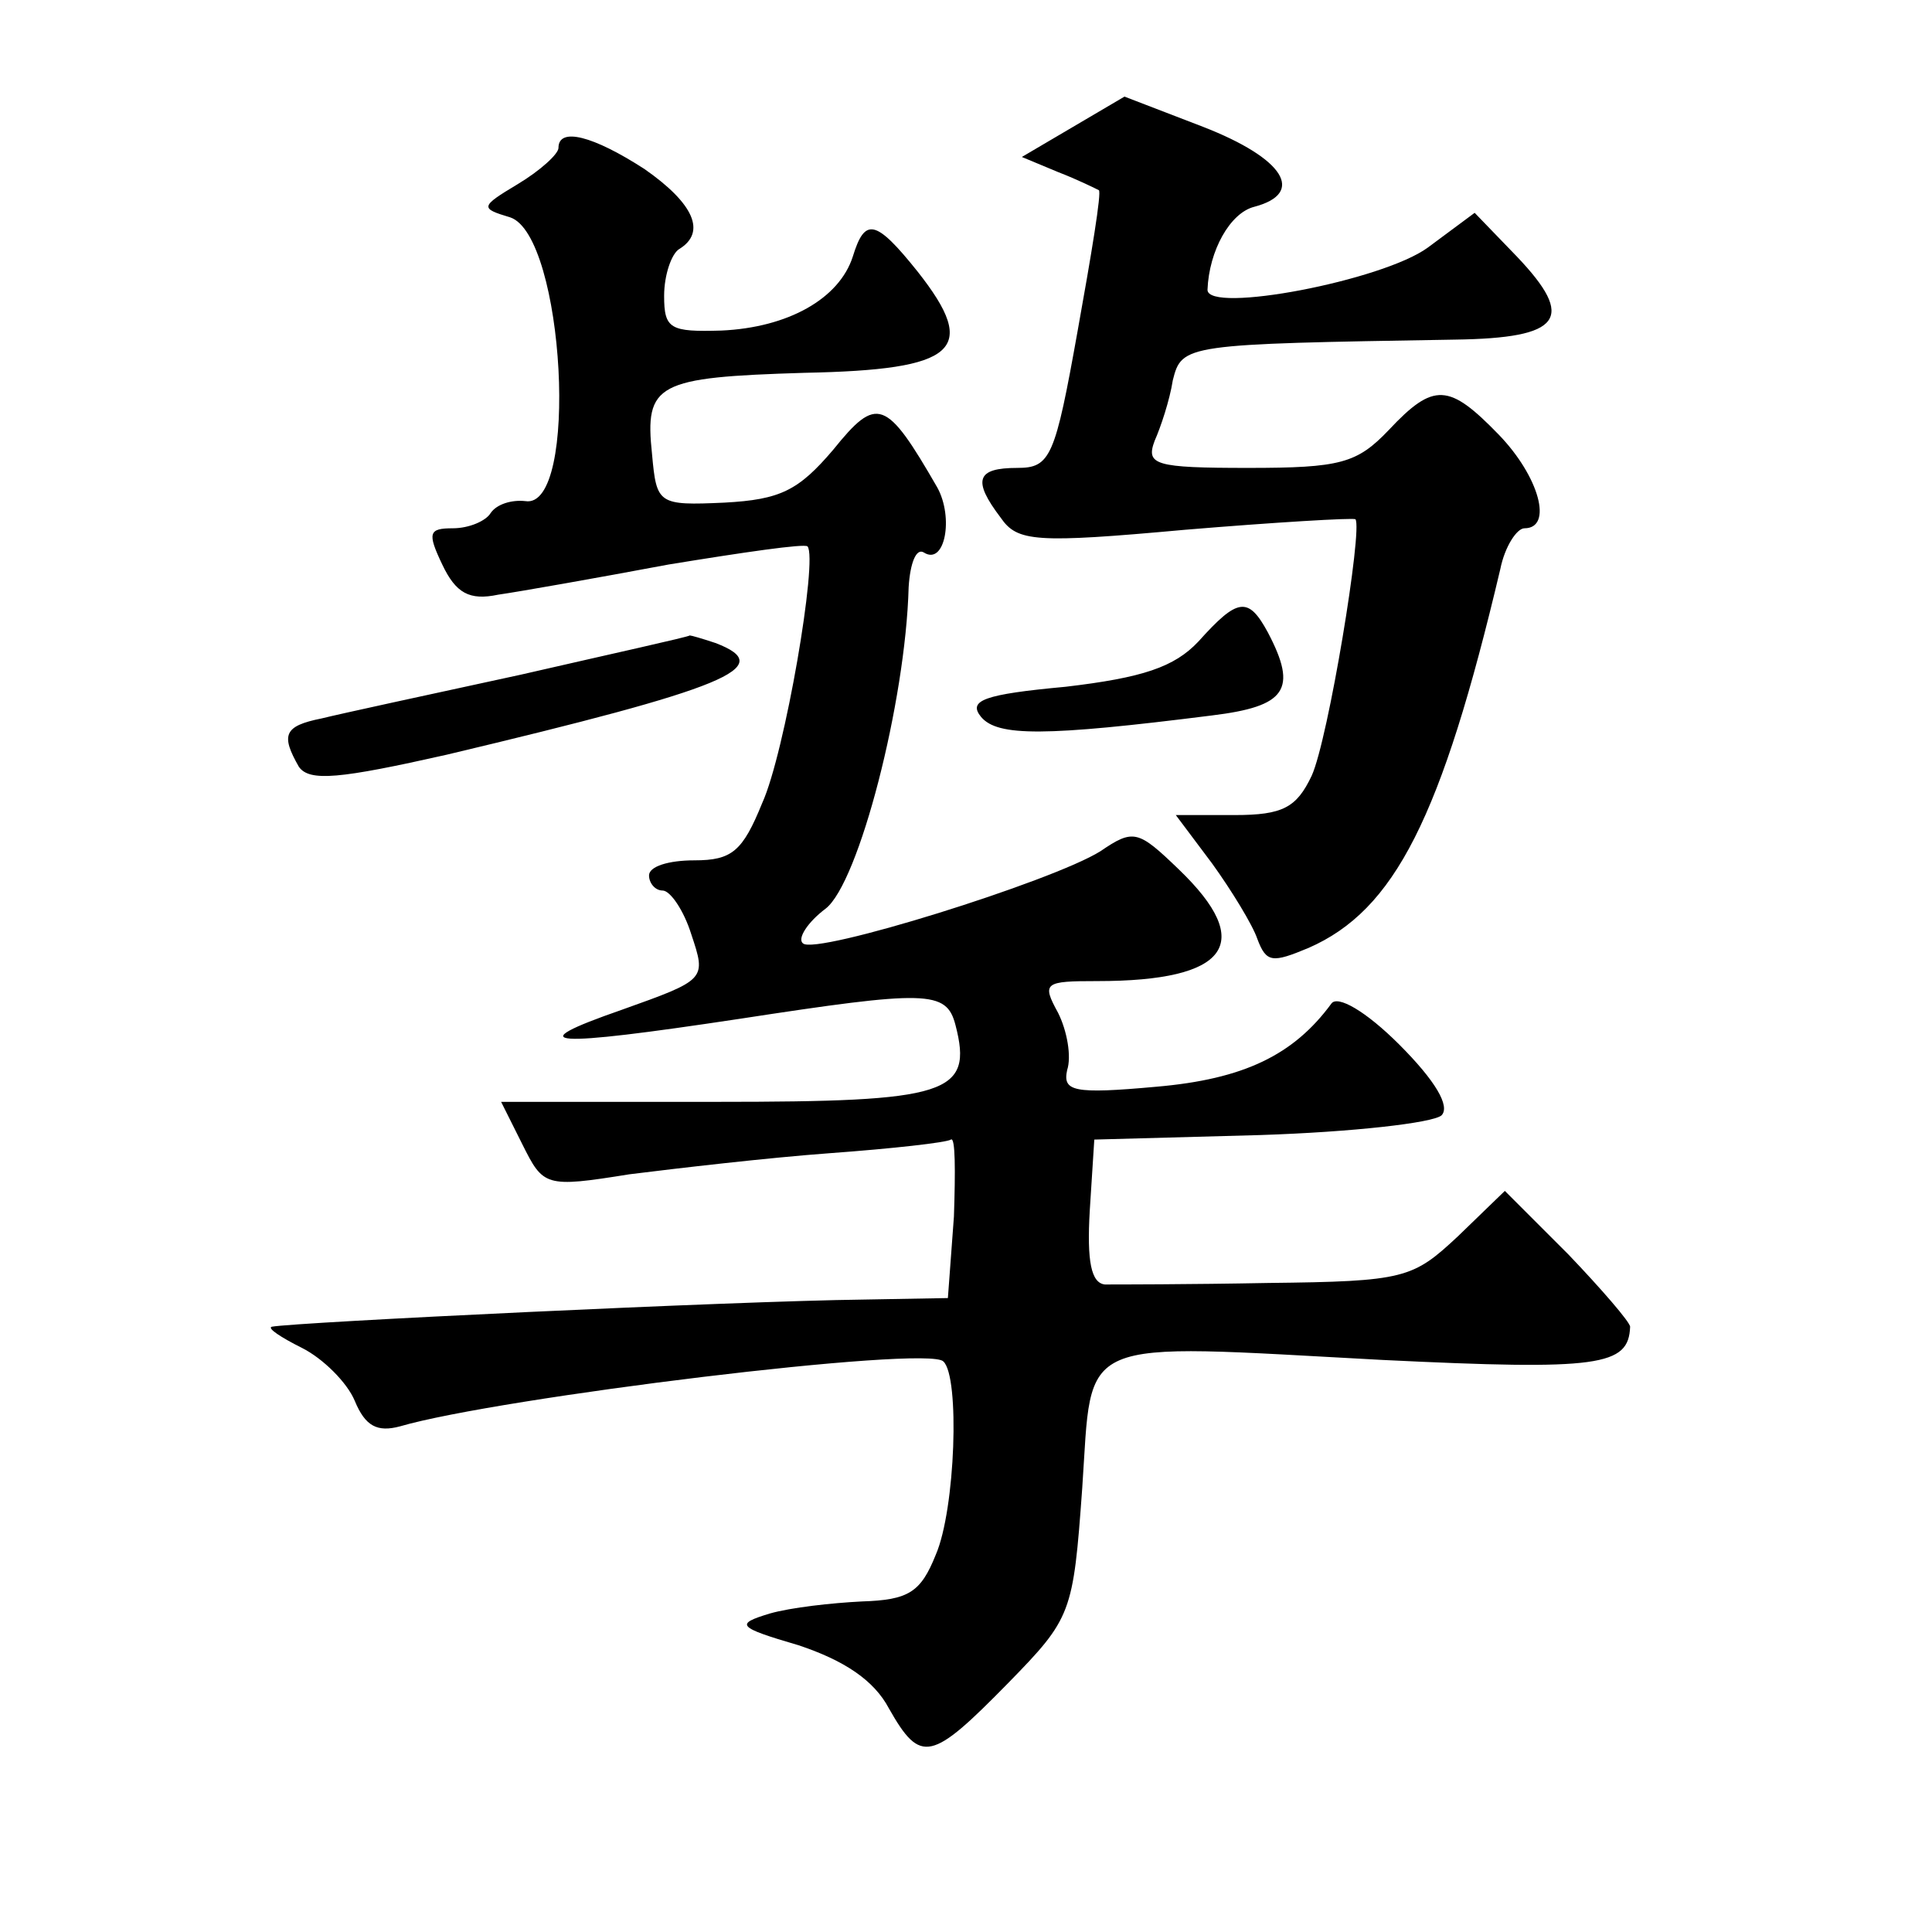 <?xml version="1.0" standalone="no"?>
<!DOCTYPE svg PUBLIC "-//W3C//DTD SVG 20010904//EN"
 "http://www.w3.org/TR/2001/REC-SVG-20010904/DTD/svg10.dtd">
<svg version="1.0" xmlns="http://www.w3.org/2000/svg"
 width="128pt" height="128pt" viewBox="0 0 128 128"
 preserveAspectRatio="xMidYMid meet">
<g transform="translate(0,128) scale(0.1,-0.1)"
fill="#0" stroke="none">
<path d="M711 1196 l-34 -20 24 -10 c13 -5 25 -11 27 -12 2 -1 -5 -43 -14 -93 -15
-84 -18 -91 -40 -91 -27 0 -30 -8 -11 -33 11 -16 23 -17 122 -8 60 5 111 8 113
7 5 -6 -18 -146 -29 -170 -10 -21 -19 -26 -51 -26 l-39 0 24 -32 c13 -18 27 -41
30 -50 6 -16 10 -16 34 -6 57 25 88 86 127 251 3 15 11 27 16 27 19 0 10 34 -17
62 -33 34 -43 35 -73 3 -21 -22 -32 -25 -93 -25 -62 0 -68 2 -62 18 4 9 10 27 12
40 6 24 8 24 187 27 71 1 80 14 41 55 l-28 29 -31 -23 c-30 -22 -146 -44 -146 -28
1 26 15 51 31 55 34 9 20 32 -34 53 l-52 20 -34 -20z M370 1182 c0 -4 -12 -15 -27
-24 -25 -15 -25 -16 -5 -22 36 -12 46 -194 10 -188 -9 1 -19 -2 -23 -8 -3 -5 -14
-10 -25 -10 -16 0 -17 -3 -7 -24 9 -19 18 -24 37 -20 14 2 65 11 113 20 49 8 90
14 92 12 7 -8 -15 -137 -30 -170 -13 -32 -20 -38 -45 -38 -17 0 -30 -4 -30 -10
0 -5 4 -10 9 -10 5 0 14 -13 19 -29 10 -30 10 -30 -46 -50 -69 -24 -48 -25 78 -6
124 19 137 19 143 -4 12 -46 -5 -51 -158 -51 l-143 0 14 -28 c14 -28 15 -29 71
-20 32 4 92 11 133 14 41 3 77 7 80 9 3 2 3 -21 2 -51 l-4 -54 -56 -1 c-85 -1 -377
-15 -392 -18 -3 -1 6 -7 20 -14 14 -7 30 -23 35 -35 7 -17 15 -21 30 -17 65 19
350 54 360 43 11 -10 8 -98 -5 -128 -10 -25 -18 -30 -49 -31 -20 -1 -47 -4 -61
-8 -23 -7 -22 -9 19 -21 30 -10 50 -23 60 -42 21 -37 28 -35 79 17 42 43 43 46
49 129 7 102 -7 96 199 85 144 -7 163 -4 164 22 0 3 -19 25 -41 48 l-42 42 -31
-30 c-30 -28 -35 -30 -126 -31 -52 -1 -101 -1 -108 -1 -9 1 -12 15 -10 49 l3 47
110 3 c61 2 114 8 120 13 6 6 -4 23 -28 47 -22 22 -41 33 -45 27 -25 -34 -58 -50
-116 -55 -55 -5 -62 -3 -59 11 3 9 0 26 -6 38 -11 20 -9 21 26 21 87 0 105 25 54
74 -27 26 -30 27 -52 12 -32 -20 -189 -69 -197 -61 -4 3 3 14 15 23 22 17 53 137
55 213 1 16 5 26 10 23 14 -9 20 23 9 43 -34 59 -40 61 -69 25 -23 -27 -35 -33
-72 -35 -44 -2 -45 -1 -48 32 -5 47 3 51 101 54 101 2 116 15 75 67 -28 35 -35
36 -43 10 -9 -28 -43 -47 -87 -49 -34 -1 -38 1 -38 23 0 14 5 28 10 31 18 11 10
30 -23 53 -34 22 -57 28 -57 14z M794 855 c-16 -17 -37 -24 -88 -30 -54 -5 -65
-9 -56 -20 11 -13 42 -13 153 1 49 6 57 17 37 55 -13 24 -20 23 -46 -6z M345 833
c-60 -13 -120 -26 -132 -29 -25 -5 -27 -11 -15 -32 7 -10 27 -8 98 8 185 44 220
58 178 74 -9 3 -16 5 -17 5 -1 -1 -51 -12 -112 -26z"/>
</g>
</svg>
